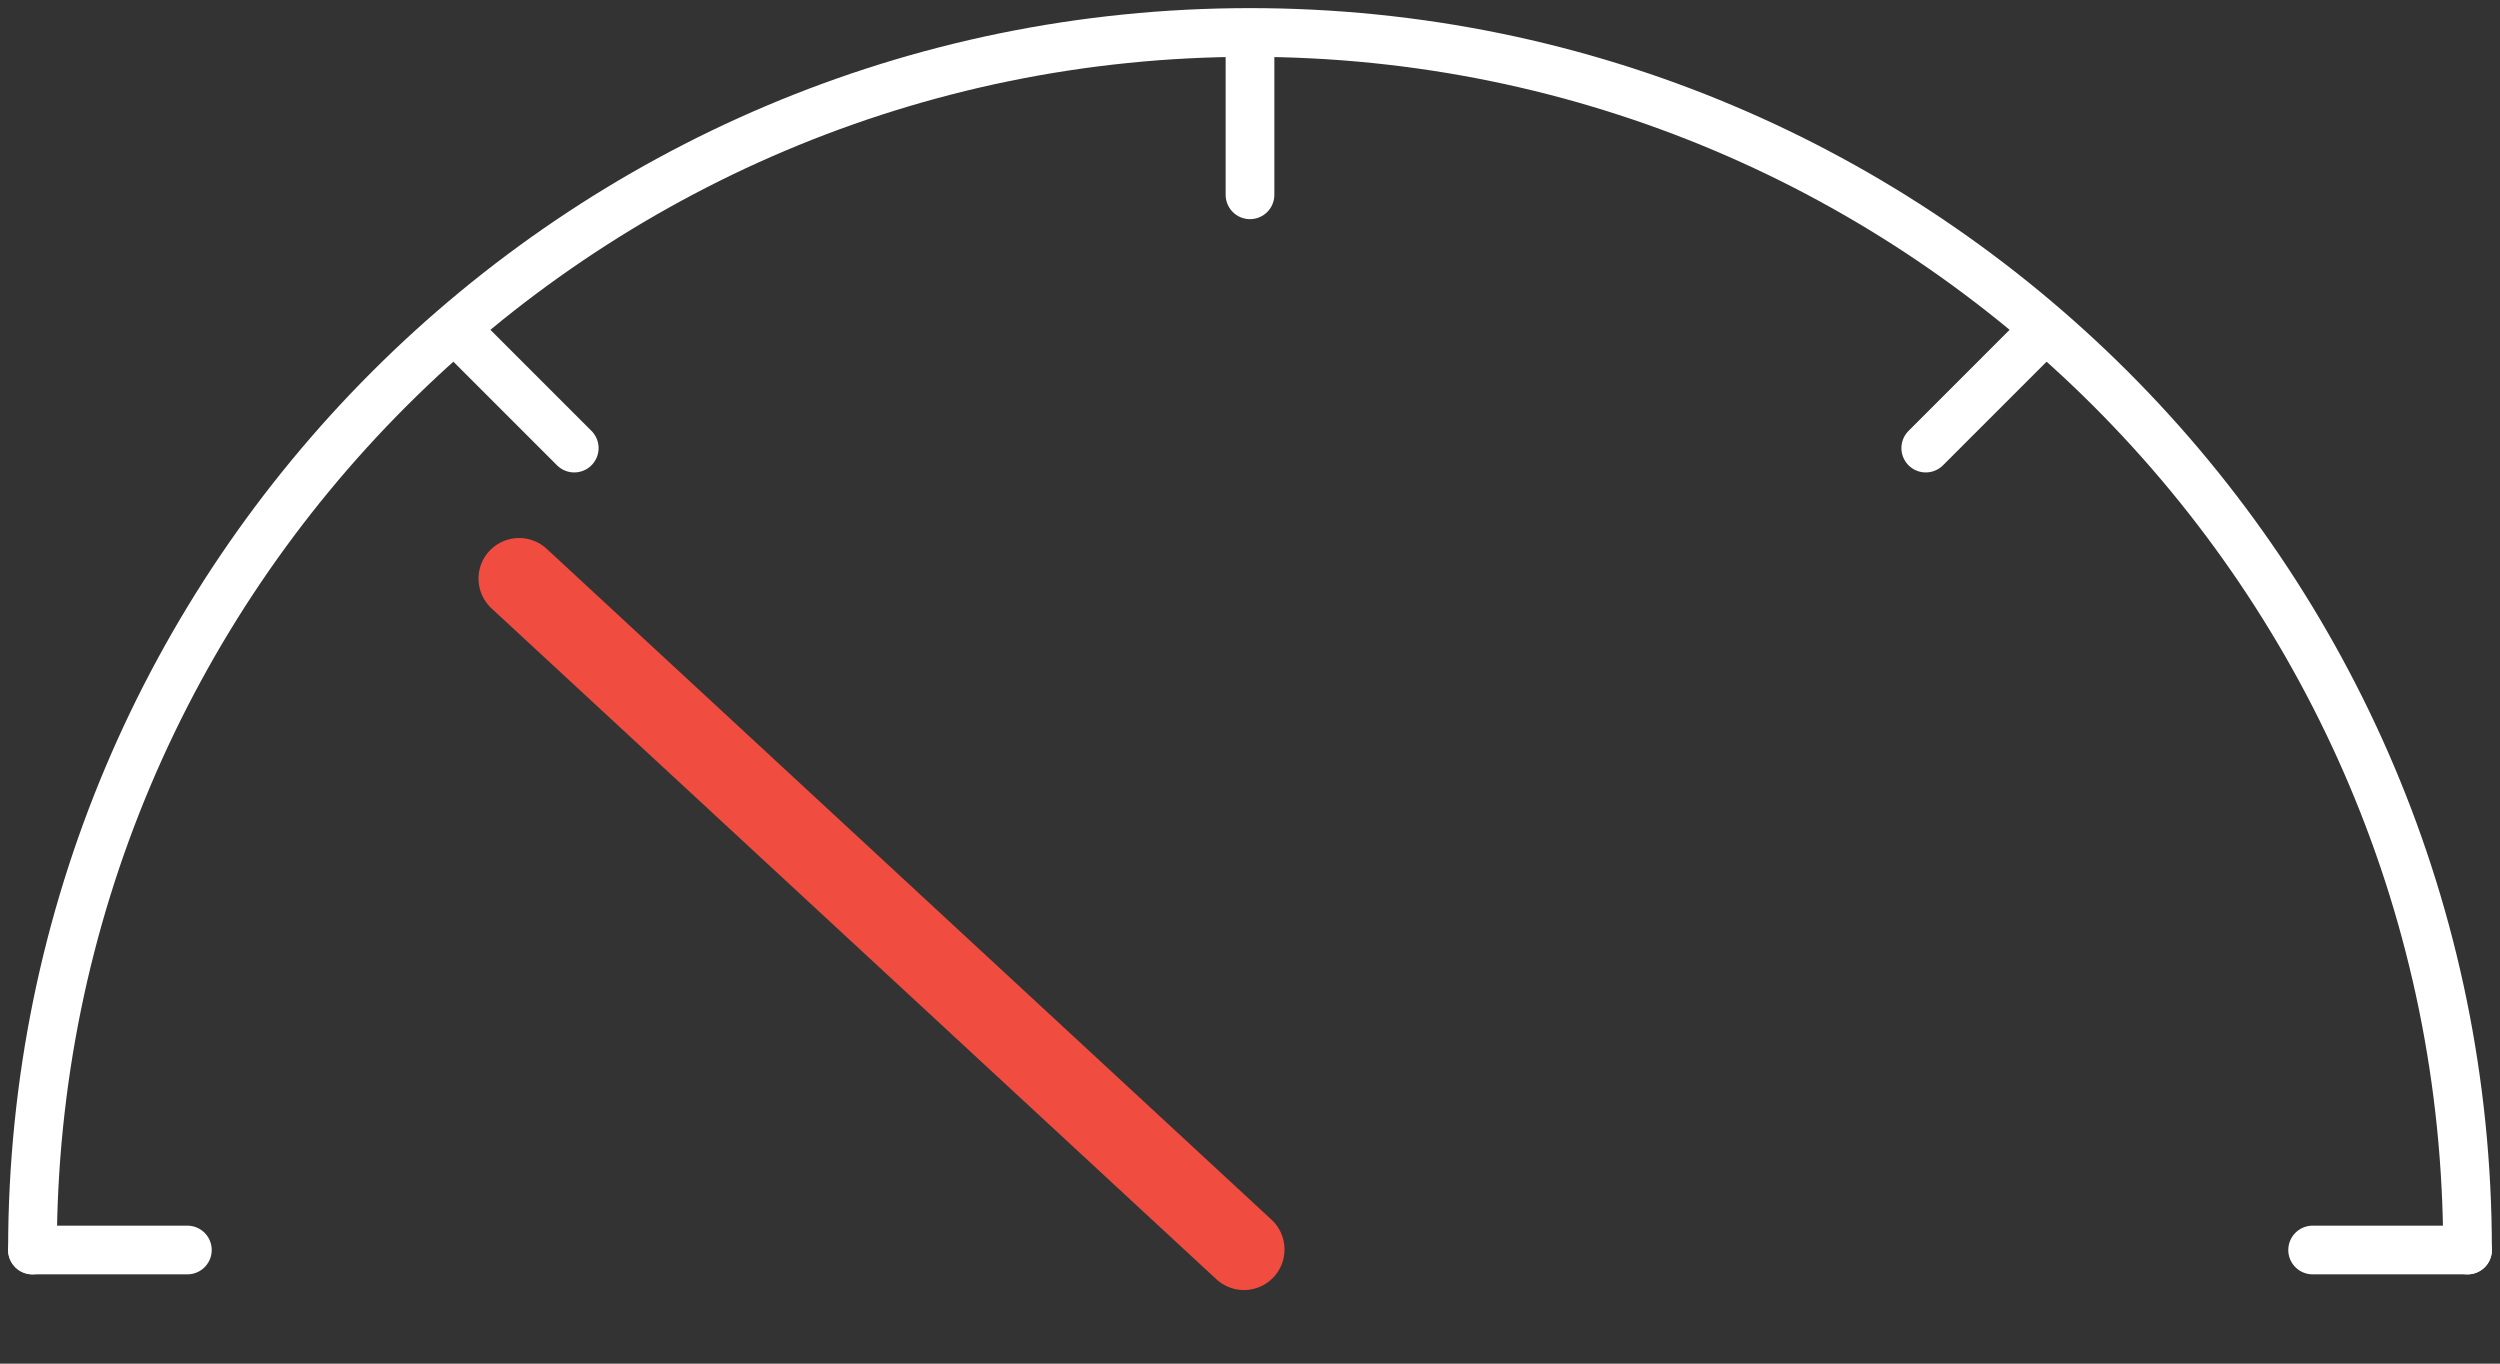 <?xml version="1.0" encoding="UTF-8"?>
<svg width="154px" height="84px" viewBox="0 0 154 84" version="1.1" xmlns="http://www.w3.org/2000/svg" xmlns:xlink="http://www.w3.org/1999/xlink">
    <rect x="0" y="0" width="154" height="84" fill="#333333" stroke="none"/>
    <title>1458BA1C-30BC-4516-9A83-2D0D63C70BB5@1.5x</title>
    <g id="Page-1" stroke="none" stroke-width="1" fill="none" fill-rule="evenodd" stroke-linecap="round" stroke-linejoin="round">
        <g id="Infographic-/-Automotive-Software-/-Landing-page" transform="translate(-1091, -897)">
            <g id="Group-21" transform="translate(1093, 899)">
                <g id="Group-3-Copy" transform="translate(52.301, 54.304) rotate(-6) translate(-52.301, -54.304) translate(32.258, 31.421)" stroke="#F04D40" stroke-width="5">
                    <line x1="0" y1="0" x2="40.086" y2="45.766" id="Line"></line>
                </g>
                <g id="Group-19-Copy-2" stroke="#FFFFFF" stroke-width="3">
                    <g id="Group-12">
                        <g id="Group-7" transform="translate(0, 0.458)">
                            <line x1="75" y1="0" x2="75" y2="9.542" id="Stroke-1"></line>
                            <line x1="9.542" y1="74.542" x2="0" y2="74.542" id="Stroke-3"></line>
                            <line x1="150" y1="74.542" x2="140.458" y2="74.542" id="Stroke-5"></line>
                        </g>
                        <line x1="26.626" y1="18.855" x2="33.373" y2="25.602" id="Stroke-8"></line>
                        <line x1="123.374" y1="18.855" x2="116.627" y2="25.602" id="Stroke-9"></line>
                        <path d="M150,75 C150,33.579 116.421,0 75,0 C33.579,0 0,33.579 0,75" id="Stroke-10"></path>
                    </g>
                </g>
            </g>
        </g>
    </g>
</svg>